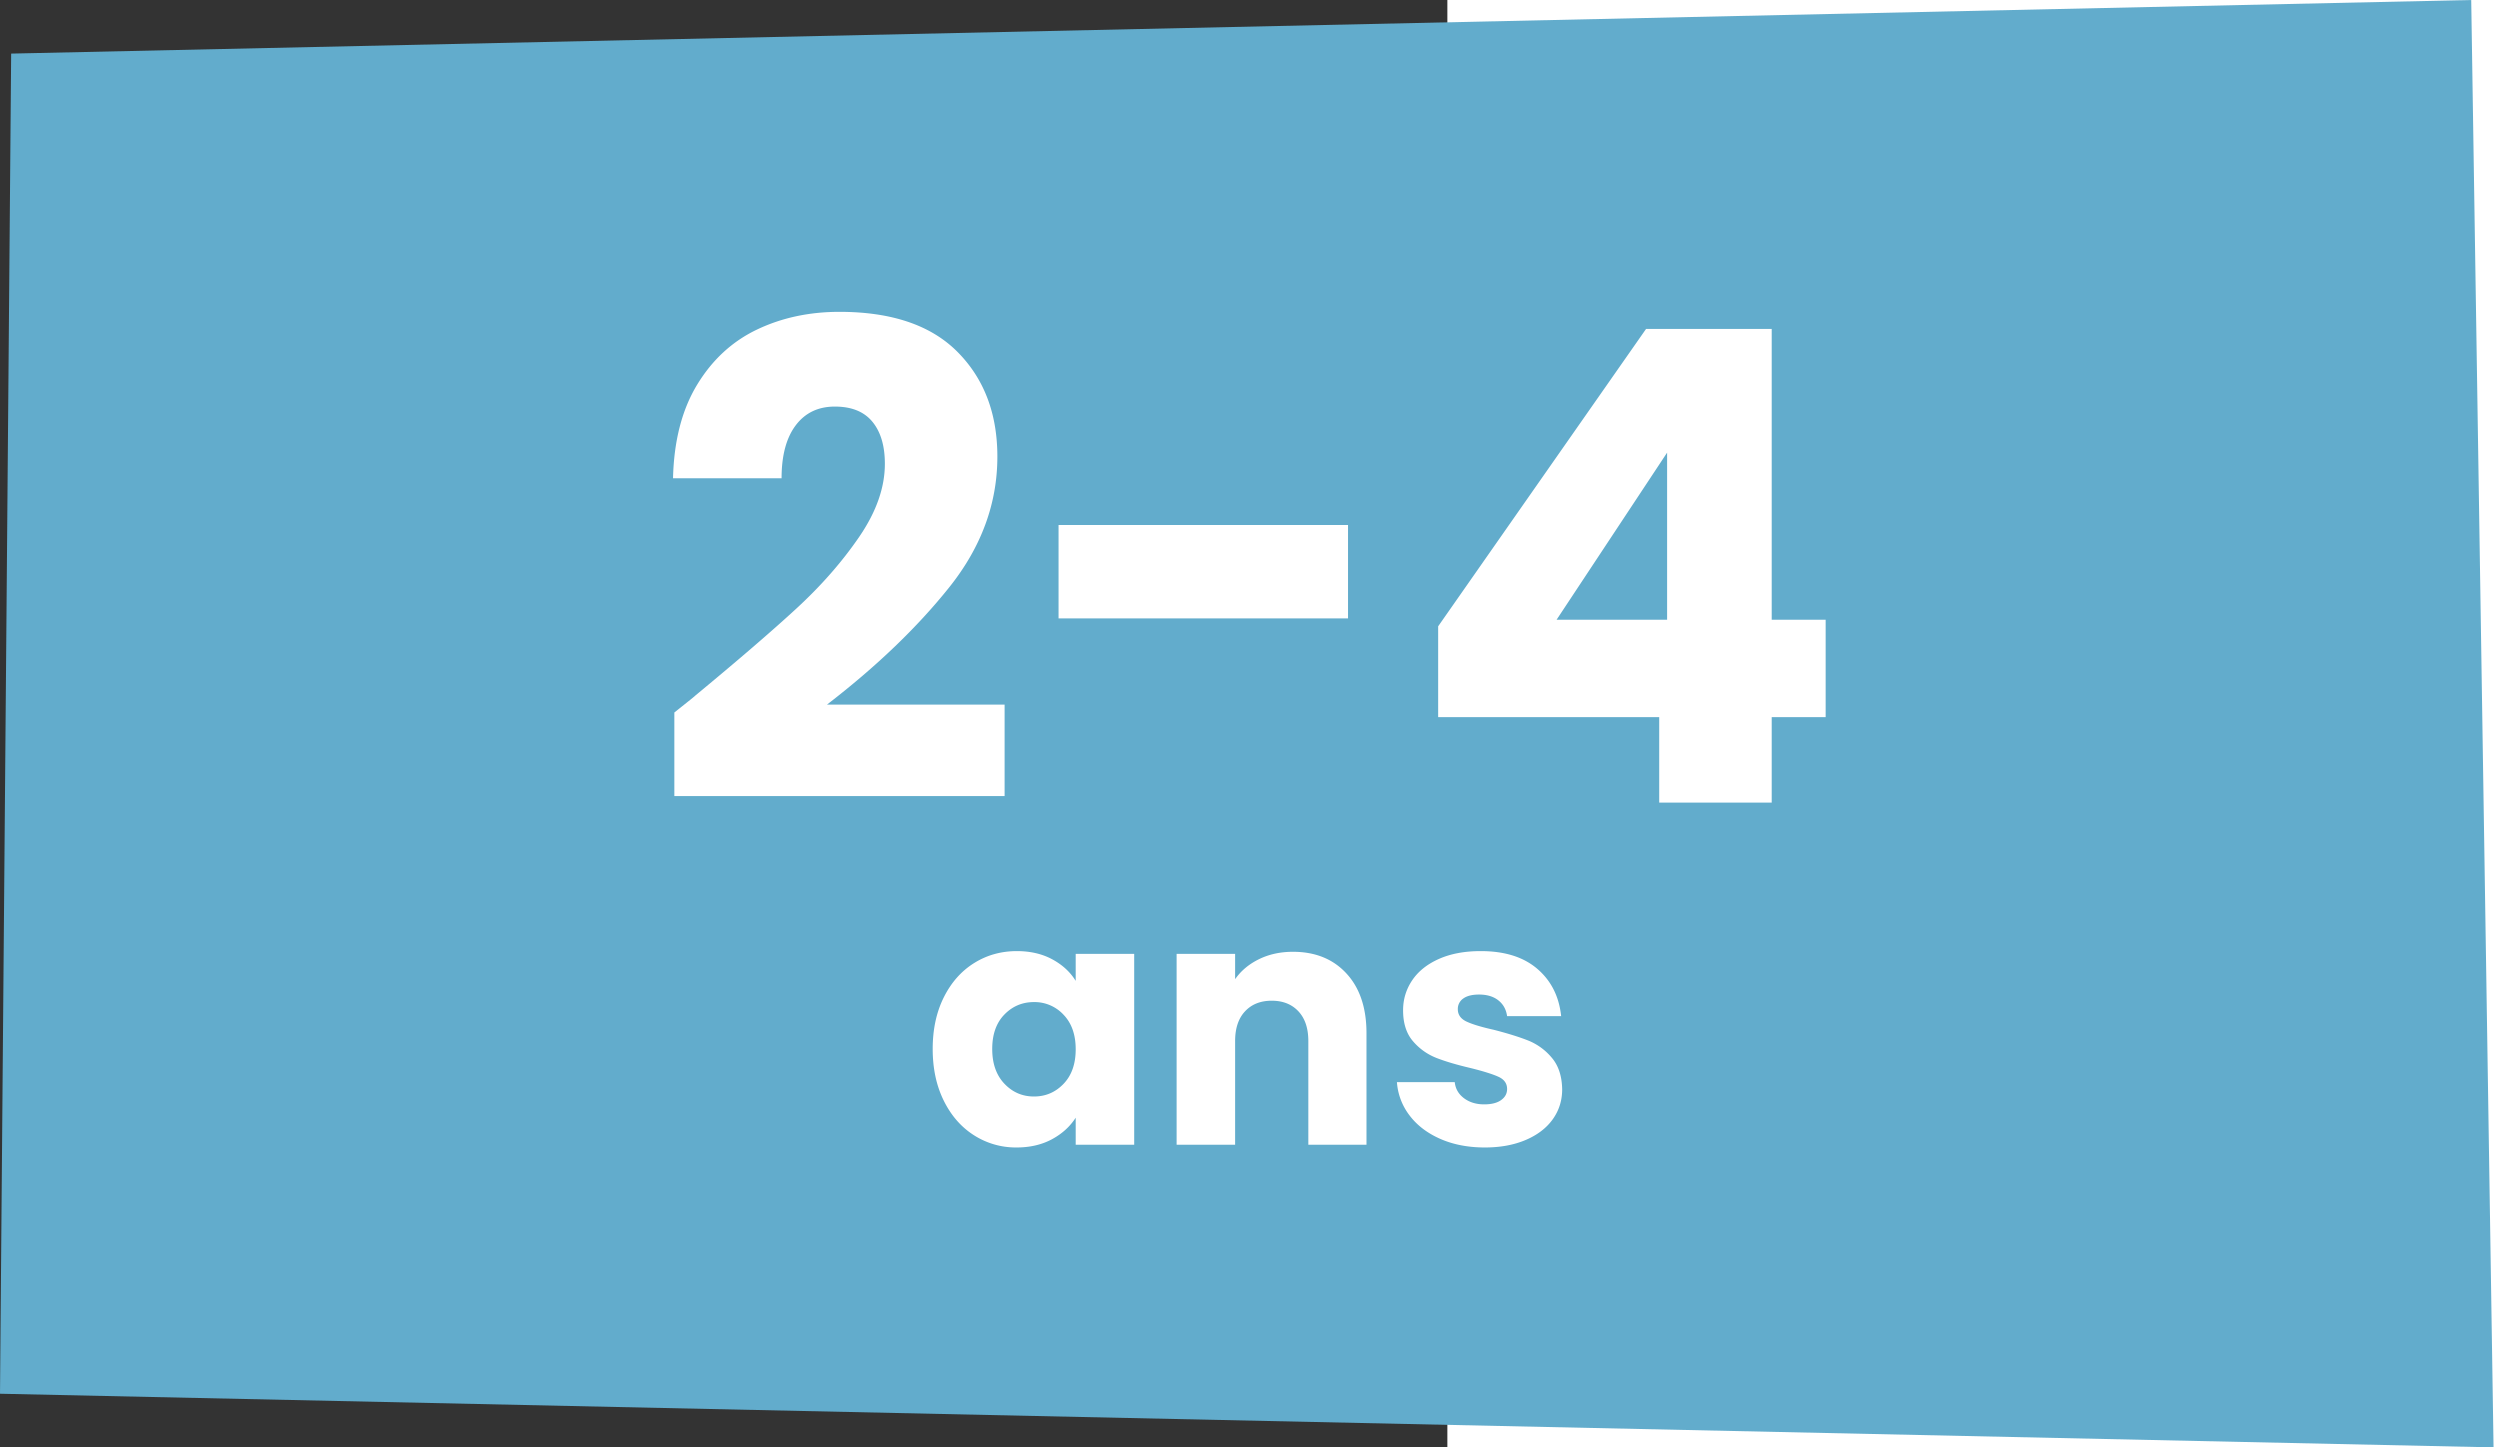 <svg width="190" height="110" viewBox="0 0 110 110" preserveAspectRatio="xMinYMin meet" xmlns="http://www.w3.org/2000/svg"><rect x="0" y="0" width="110" height="110" fill="#333333" stroke="none"/><g fill="none" fill-rule="evenodd"><path class="bg-bleu" fill="#62ACCC" d="M187.813 0 .848 4.073 0 105.924 189.51 110z"/><g fill="#FFF" fill-rule="nonzero"><path d="M51.25 54.15c1.133-.9 1.65-1.317 1.55-1.25 3.267-2.7 5.842-4.917 7.725-6.65C62.408 44.517 64 42.7 65.3 40.8c1.3-1.9 1.95-3.75 1.95-5.55 0-1.367-.317-2.433-.95-3.2-.633-.767-1.583-1.15-2.85-1.15-1.267 0-2.258.475-2.975 1.425-.717.95-1.075 2.292-1.075 4.025h-8.25c.067-2.833.675-5.2 1.825-7.1 1.15-1.9 2.667-3.3 4.55-4.2 1.883-.9 3.975-1.35 6.275-1.35 3.967 0 6.958 1.017 8.975 3.05 2.017 2.033 3.025 4.683 3.025 7.95 0 3.567-1.217 6.875-3.65 9.925-2.433 3.05-5.533 6.025-9.3 8.925h13.5v6.95h-25.1v-6.35zM102.45 39.9V47h-22v-7.1h22zM109.3 54.5v-6.9L125.1 25h9.55v22.1h4.1v7.4h-4.1V61h-8.55v-6.5h-16.8zm17.4-20.1-8.4 12.7h8.4V34.4zM70.885 79.72c0-1.49.282-2.8.845-3.926.563-1.127 1.33-1.993 2.301-2.6.97-.607 2.054-.91 3.25-.91 1.023 0 1.92.208 2.691.624.771.416 1.365.962 1.781 1.638v-2.054h4.446V87h-4.446v-2.054c-.433.676-1.036 1.222-1.807 1.638-.771.416-1.668.624-2.691.624a5.9 5.9 0 0 1-3.224-.923c-.97-.615-1.738-1.49-2.301-2.626-.563-1.135-.845-2.448-.845-3.939zm10.868.026c0-1.11-.308-1.985-.923-2.626a2.999 2.999 0 0 0-2.249-.962c-.884 0-1.634.316-2.249.949-.615.633-.923 1.504-.923 2.613 0 1.11.308 1.989.923 2.639.615.65 1.365.975 2.249.975.884 0 1.634-.32 2.249-.962.615-.641.923-1.517.923-2.626zM98.263 72.336c1.699 0 3.055.55 4.069 1.651 1.014 1.1 1.521 2.613 1.521 4.537V87h-4.42v-7.878c0-.97-.251-1.725-.754-2.262-.503-.537-1.179-.806-2.028-.806-.85 0-1.525.269-2.028.806-.503.537-.754 1.291-.754 2.262V87h-4.446V72.492h4.446v1.924c.45-.641 1.057-1.148 1.82-1.521.763-.373 1.62-.559 2.574-.559zM112.849 87.208c-1.265 0-2.392-.217-3.38-.65-.988-.433-1.768-1.027-2.34-1.781a4.685 4.685 0 0 1-.962-2.535h4.394c.052.503.286.91.702 1.222.416.312.927.468 1.534.468.555 0 .984-.108 1.287-.325.303-.217.455-.498.455-.845 0-.416-.217-.724-.65-.923-.433-.2-1.135-.42-2.106-.663-1.04-.243-1.907-.498-2.6-.767a4.492 4.492 0 0 1-1.794-1.274c-.503-.58-.754-1.365-.754-2.353 0-.832.23-1.59.689-2.275.46-.685 1.135-1.226 2.028-1.625s1.954-.598 3.185-.598c1.82 0 3.254.45 4.303 1.352 1.049.901 1.651 2.097 1.807 3.588h-4.108c-.07-.503-.29-.901-.663-1.196-.373-.295-.862-.442-1.469-.442-.52 0-.919.1-1.196.299a.955.955 0 0 0-.416.819c0 .416.221.728.663.936.442.208 1.131.416 2.067.624 1.075.277 1.95.55 2.626.819a4.53 4.53 0 0 1 1.781 1.3c.511.598.776 1.4.793 2.405 0 .85-.238 1.608-.715 2.275-.477.667-1.161 1.192-2.054 1.573-.893.381-1.928.572-3.107.572z"/></g></g></svg>